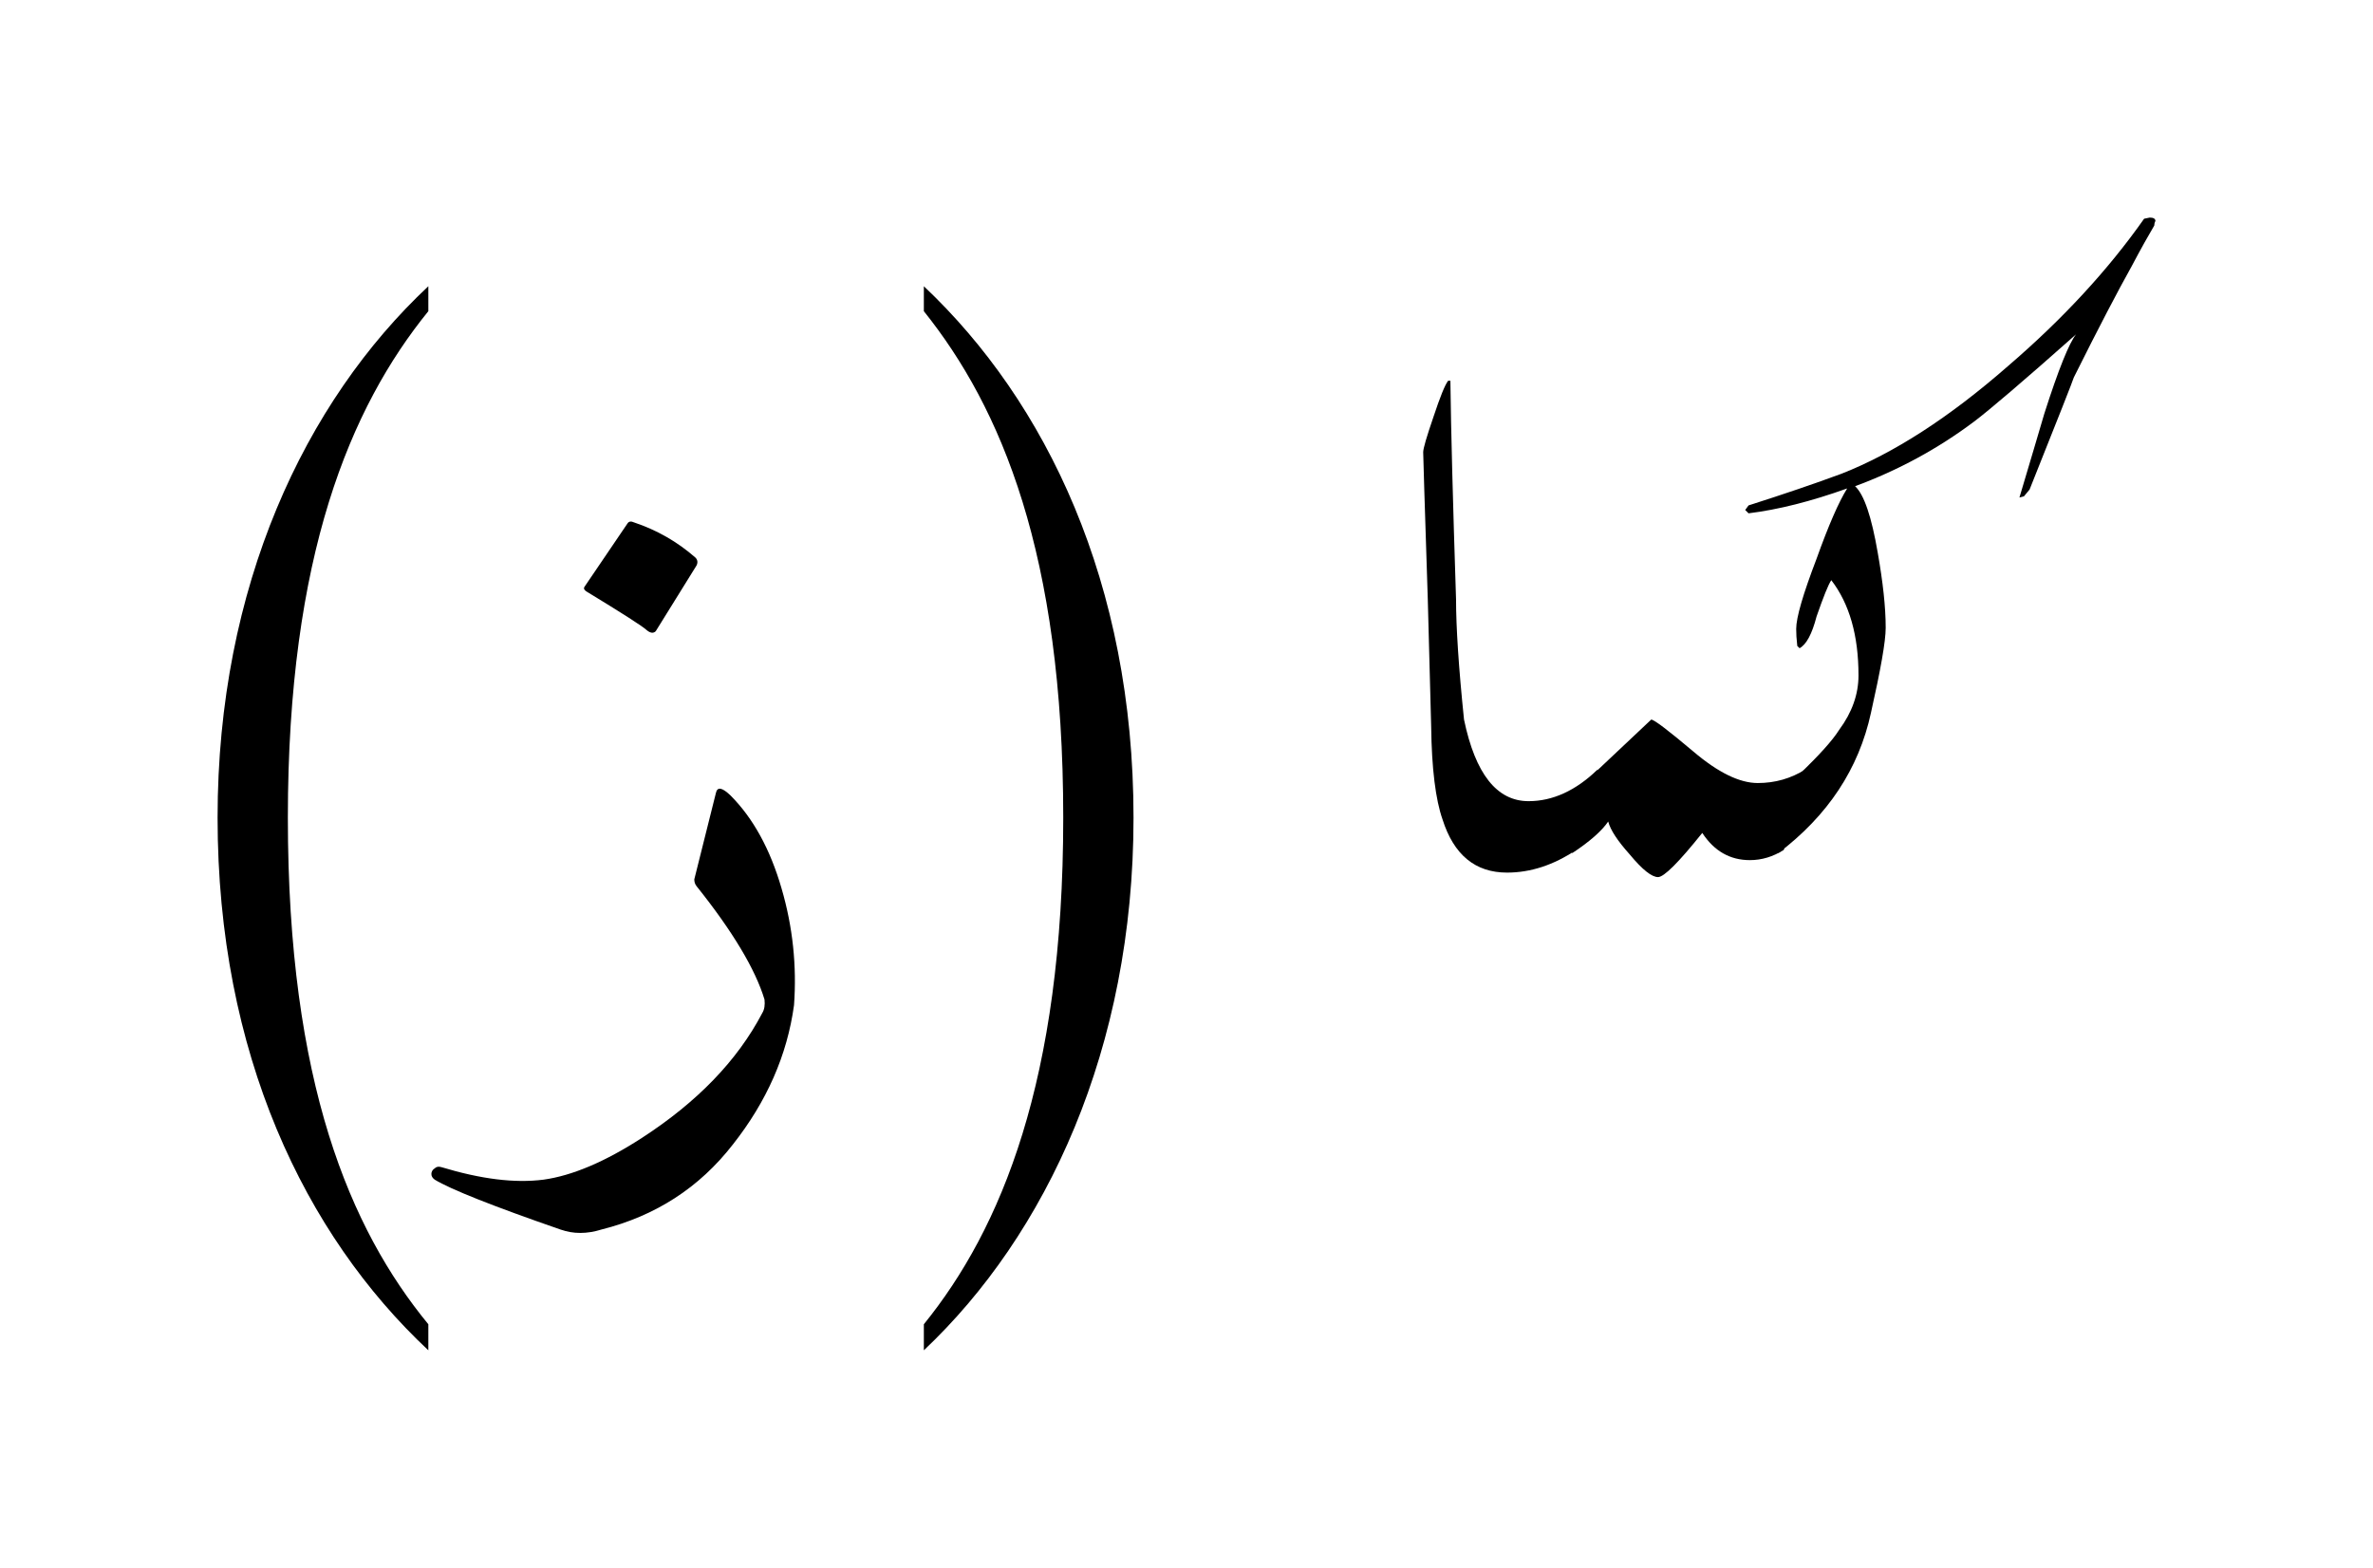 <ns0:svg xmlns:ns0="http://www.w3.org/2000/svg" xmlns:ns1="http://www.w3.org/1999/xlink" width="32.719" height="21.619" viewBox="0 0 32.719 21.619">
<ns0:defs>
<ns0:g>
<ns0:g id="glyph-0-0">
<ns0:path d="M 4.562 1.594 C 3.484 0.281 2.625 -1.734 2.625 -5.391 C 2.625 -9 3.484 -11.047 4.562 -12.375 L 4.562 -12.719 C 2.859 -11.125 1.656 -8.578 1.656 -5.391 C 1.656 -2.141 2.859 0.359 4.562 1.953 Z M 4.562 1.594 " />
</ns0:g>
<ns0:g id="glyph-0-1">
<ns0:path d="M 1.031 -12.375 C 2.094 -11.047 2.953 -9.031 2.953 -5.391 C 2.953 -1.766 2.094 0.281 1.031 1.594 L 1.031 1.953 C 2.719 0.359 3.922 -2.203 3.922 -5.391 C 3.922 -8.625 2.719 -11.125 1.031 -12.719 Z M 1.031 -12.375 " />
</ns0:g>
<ns0:g id="glyph-1-0">
<ns0:path d="M 2.938 -3.328 C 2.957 -3.422 3.023 -3.41 3.141 -3.297 C 3.453 -2.984 3.688 -2.555 3.844 -2.016 C 4 -1.484 4.055 -0.945 4.016 -0.406 C 3.922 0.281 3.641 0.922 3.172 1.516 C 2.711 2.109 2.109 2.5 1.359 2.688 C 1.16 2.75 0.973 2.75 0.797 2.688 C -0.141 2.363 -0.719 2.133 -0.938 2 C -0.969 1.977 -0.984 1.953 -0.984 1.922 C -0.984 1.891 -0.969 1.863 -0.938 1.844 C -0.914 1.82 -0.883 1.816 -0.844 1.828 C -0.301 1.992 0.164 2.051 0.562 2 C 0.957 1.945 1.41 1.754 1.922 1.422 C 2.68 0.93 3.234 0.359 3.578 -0.297 C 3.609 -0.348 3.617 -0.41 3.609 -0.484 C 3.484 -0.898 3.172 -1.422 2.672 -2.047 C 2.648 -2.078 2.641 -2.109 2.641 -2.141 Z M 1.719 -7.047 C 1.738 -7.078 1.77 -7.082 1.812 -7.062 C 2.125 -6.957 2.406 -6.797 2.656 -6.578 C 2.688 -6.547 2.691 -6.508 2.672 -6.469 L 2.109 -5.562 C 2.078 -5.531 2.035 -5.535 1.984 -5.578 C 1.93 -5.629 1.656 -5.805 1.156 -6.109 C 1.125 -6.129 1.113 -6.148 1.125 -6.172 Z M 1.719 -7.047 " />
</ns0:g>
<ns0:g id="glyph-2-0">
<ns0:path d="M 4.734 -3.656 L 4.438 -2.547 C 4.125 -2.336 3.805 -2.234 3.484 -2.234 C 3.047 -2.234 2.75 -2.477 2.594 -2.969 C 2.5 -3.238 2.445 -3.664 2.438 -4.25 L 2.391 -6.016 C 2.348 -7.328 2.328 -8 2.328 -8.031 C 2.328 -8.082 2.375 -8.242 2.469 -8.516 C 2.562 -8.797 2.629 -8.961 2.672 -9.016 L 2.703 -9.016 C 2.711 -8.336 2.738 -7.332 2.781 -6 C 2.781 -5.625 2.816 -5.07 2.891 -4.344 C 3.047 -3.594 3.344 -3.219 3.781 -3.219 C 4.113 -3.219 4.43 -3.363 4.734 -3.656 Z M 4.734 -3.656 " />
</ns0:g>
<ns0:g id="glyph-2-1">
<ns0:path d="M 3.859 -3.656 L 3.562 -2.547 C 3.414 -2.453 3.258 -2.406 3.094 -2.406 C 2.82 -2.406 2.602 -2.531 2.438 -2.781 C 2.113 -2.375 1.91 -2.172 1.828 -2.172 C 1.742 -2.172 1.613 -2.273 1.438 -2.484 C 1.27 -2.672 1.172 -2.82 1.141 -2.938 C 1.055 -2.812 0.891 -2.664 0.641 -2.5 L 0.938 -3.594 C 1.113 -3.758 1.379 -4.008 1.734 -4.344 C 1.773 -4.344 1.969 -4.195 2.312 -3.906 C 2.656 -3.613 2.953 -3.469 3.203 -3.469 C 3.441 -3.469 3.66 -3.531 3.859 -3.656 Z M 3.859 -3.656 " />
</ns0:g>
<ns0:g id="glyph-2-2">
<ns0:path d="M 5.844 -11.219 C 5.832 -11.195 5.828 -11.176 5.828 -11.156 C 5.754 -11.031 5.648 -10.844 5.516 -10.594 C 5.328 -10.258 5.062 -9.75 4.719 -9.062 C 4.707 -9.02 4.504 -8.504 4.109 -7.516 L 4.031 -7.422 L 3.969 -7.406 C 4.125 -7.926 4.238 -8.312 4.312 -8.562 C 4.508 -9.176 4.656 -9.539 4.75 -9.656 C 4.02 -9.008 3.551 -8.609 3.344 -8.453 C 2.844 -8.078 2.297 -7.781 1.703 -7.562 C 1.828 -7.445 1.93 -7.141 2.016 -6.641 C 2.086 -6.242 2.125 -5.898 2.125 -5.609 C 2.125 -5.422 2.055 -5.031 1.922 -4.438 C 1.754 -3.664 1.328 -3.02 0.641 -2.5 L 0.938 -3.594 C 1.207 -3.852 1.391 -4.055 1.484 -4.203 C 1.66 -4.441 1.75 -4.691 1.75 -4.953 C 1.75 -5.504 1.625 -5.941 1.375 -6.266 C 1.332 -6.203 1.266 -6.035 1.172 -5.766 C 1.109 -5.523 1.031 -5.379 0.938 -5.328 L 0.906 -5.359 C 0.895 -5.453 0.891 -5.531 0.891 -5.594 C 0.891 -5.75 0.984 -6.07 1.172 -6.562 C 1.336 -7.02 1.477 -7.344 1.594 -7.531 C 1.094 -7.352 0.641 -7.238 0.234 -7.188 L 0.188 -7.234 L 0.234 -7.297 C 0.723 -7.453 1.148 -7.598 1.516 -7.734 C 2.234 -8.016 3 -8.508 3.812 -9.219 C 4.562 -9.863 5.188 -10.539 5.688 -11.25 L 5.766 -11.266 C 5.816 -11.266 5.844 -11.25 5.844 -11.219 Z M 5.844 -11.219 " />
</ns0:g>
</ns0:g>
</ns0:defs>
<ns0:g id="viewport-shift" transform="translate(-447.115,-126.76)"><ns0:g fill="rgb(0%, 0%, 0%)" fill-opacity="1">
<ns0:use ns1:href="#glyph-0-0" x="448.459" y="143.426" />
</ns0:g>
<ns0:g fill="rgb(0%, 0%, 0%)" fill-opacity="1">
<ns0:use ns1:href="#glyph-1-0" x="454.047" y="141.026" />
</ns0:g>
<ns0:g fill="rgb(0%, 0%, 0%)" fill-opacity="1">
<ns0:use ns1:href="#glyph-0-1" x="458.822" y="143.426" />
</ns0:g>
<ns0:g fill="rgb(0%, 0%, 0%)" fill-opacity="1">
<ns0:use ns1:href="#glyph-2-0" x="464.41" y="141.026" />
<ns0:use ns1:href="#glyph-2-1" x="468.148" y="141.026" />
<ns0:use ns1:href="#glyph-2-2" x="470.99" y="141.026" />
</ns0:g>
</ns0:g></ns0:svg>